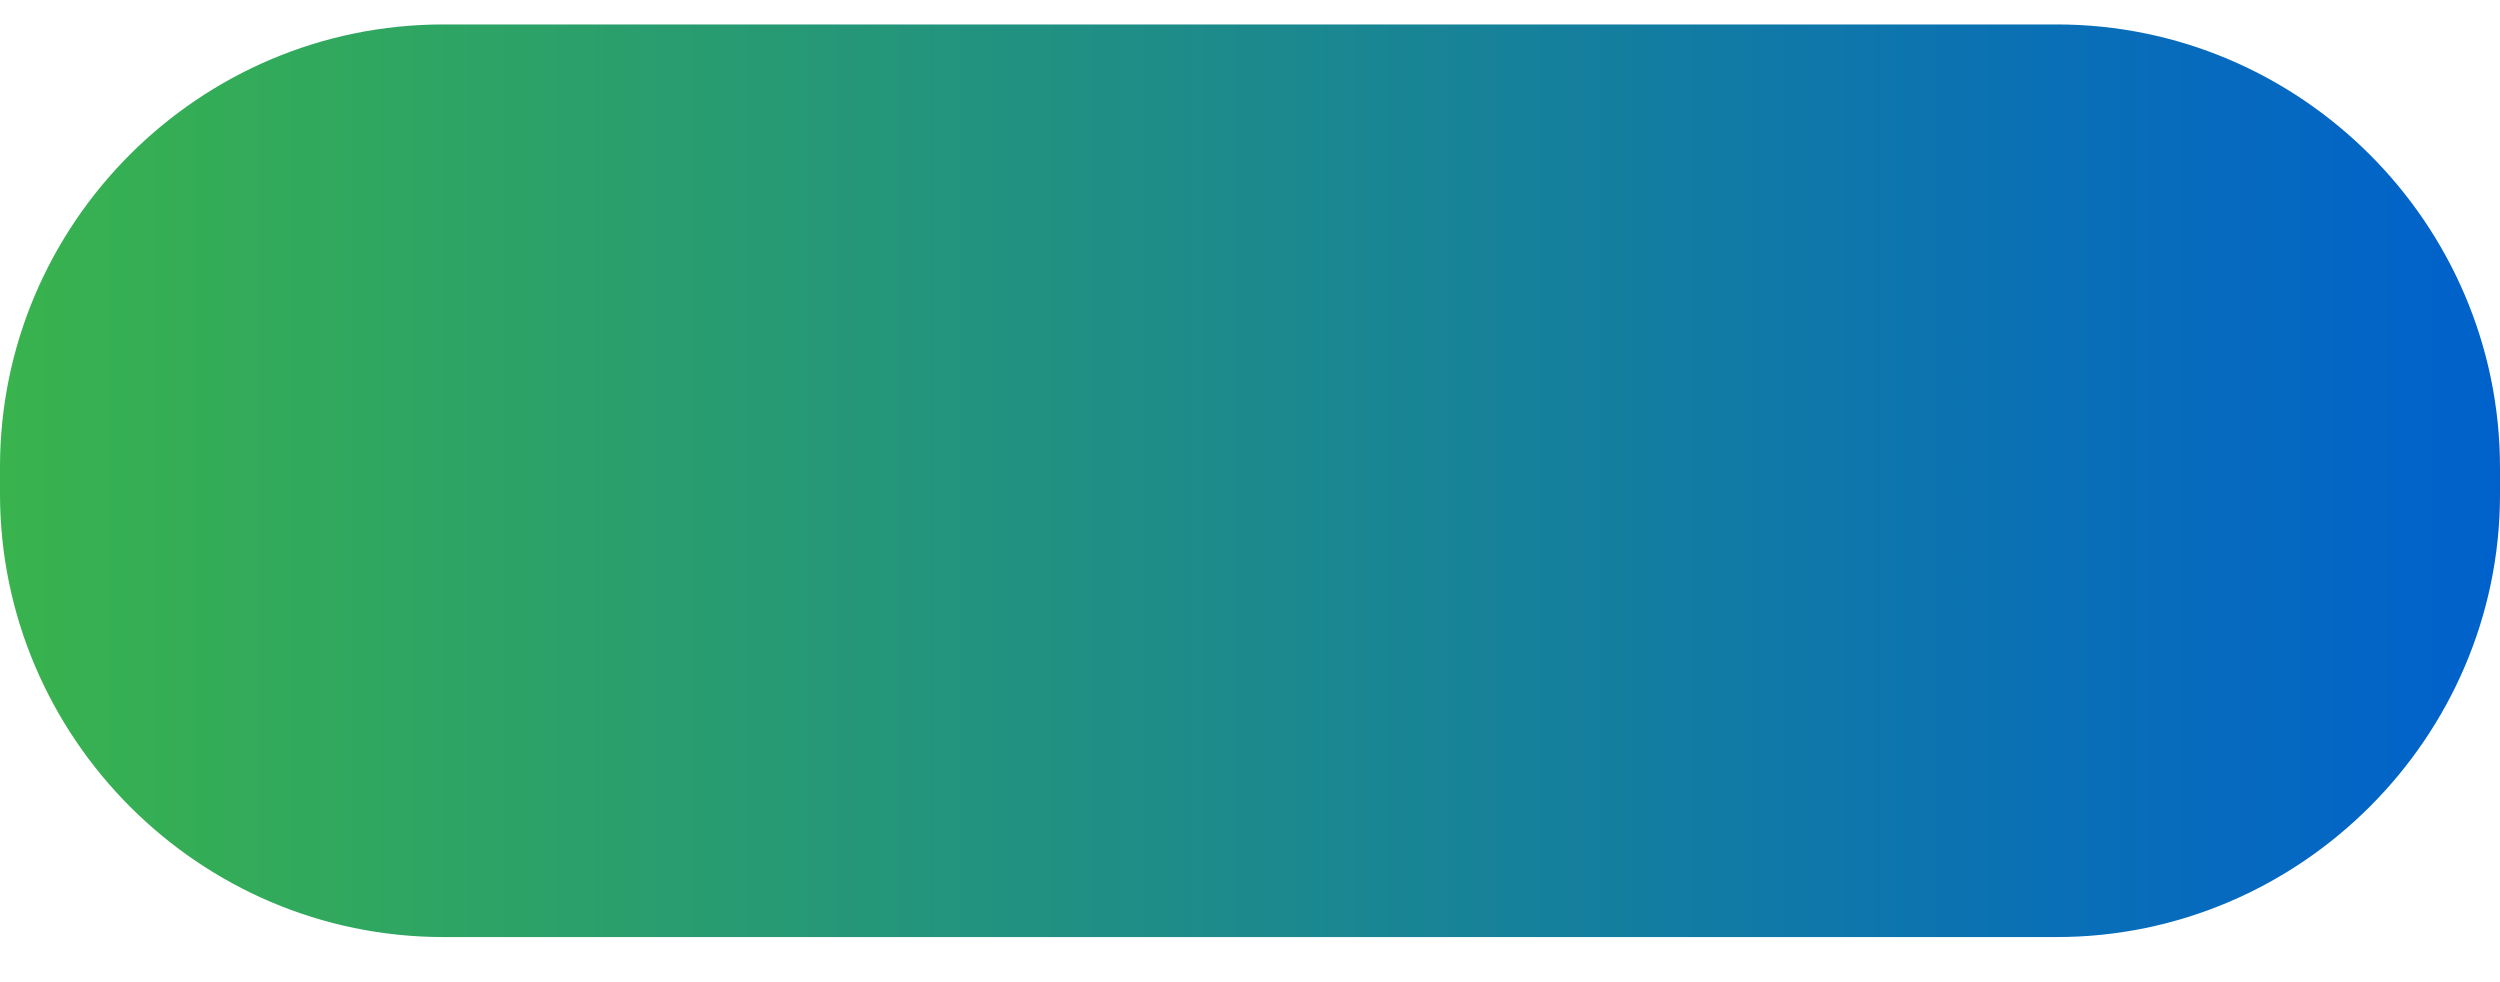 <?xml version="1.0" encoding="UTF-8"?> <svg xmlns="http://www.w3.org/2000/svg" xmlns:xlink="http://www.w3.org/1999/xlink" version="1.1" id="Слой_1" x="0px" y="0px" viewBox="0 0 347.9 136.7" style="enable-background:new 0 0 347.9 136.7;" xml:space="preserve"> <style type="text/css"> .st0{enable-background:new ;} .st1{fill:#FF0000;} .st2{fill:none;stroke:#FF0000;stroke-miterlimit:10;} .st3{fill:#FFFFFF;} .st4{fill:#DF2C1E;} .st5{fill:url(#SVGID_1_);} .st6{fill:url(#SVGID_00000015331960615470896400000007834662328938086077_);} </style> <linearGradient id="SVGID_1_" gradientUnits="userSpaceOnUse" x1="347.871" y1="66.887" x2="-1.009539e-10" y2="66.887"> <stop offset="0" style="stop-color:#0061CC"></stop> <stop offset="1" style="stop-color:#38B34D"></stop> </linearGradient> <path class="st5" d="M286.2,130.4H61.7C27.7,130.4,0,102.6,0,68.7l0-3.7C0,31.1,27.7,3.4,61.7,3.4h224.5c33.9,0,61.7,27.7,61.7,61.7 v3.7C347.9,102.6,320.1,130.4,286.2,130.4z"></path> </svg> 